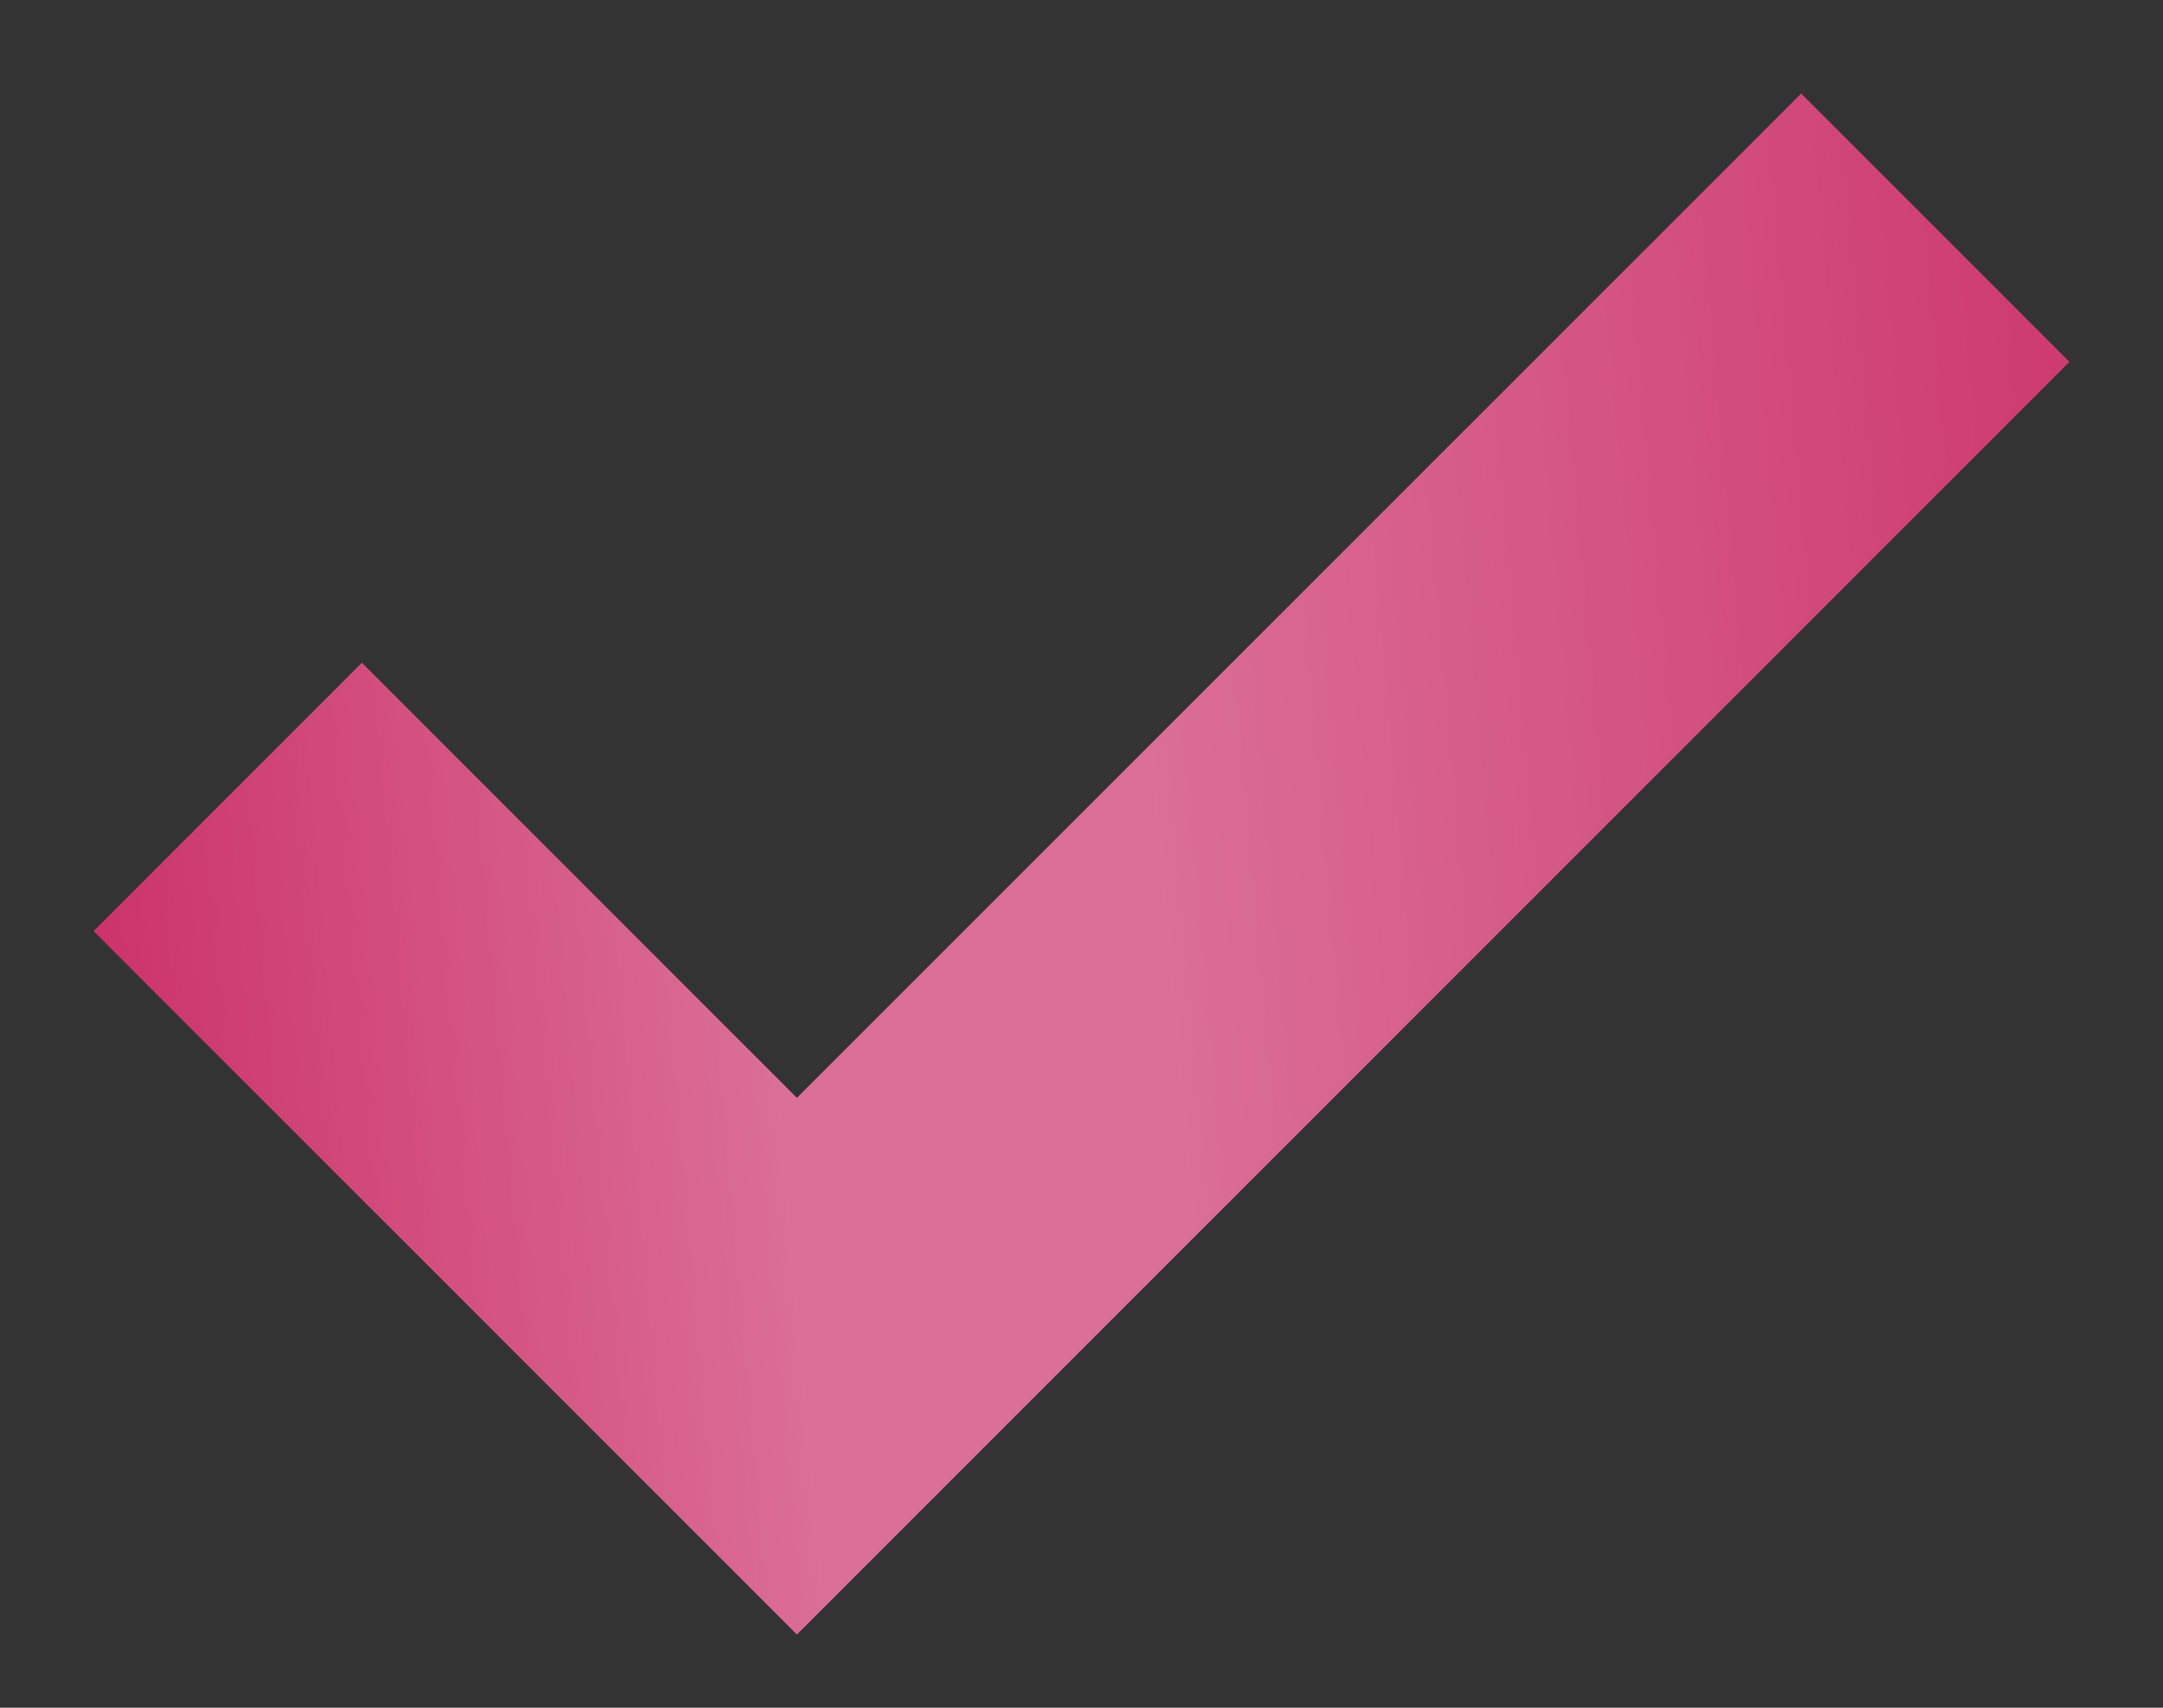 <?xml version="1.0" encoding="UTF-8"?> <svg xmlns="http://www.w3.org/2000/svg" width="19" height="15" viewBox="0 0 19 15" fill="none"><rect x="0" y="0" width="19" height="15" fill="#333333" stroke="none"/> <path d="M2 7L7 12L17 2" stroke="#CB3068" stroke-width="3.333"></path> <path d="M2 7L7 12L17 2" stroke="url(#paint0_linear_1013_12146)" stroke-opacity="0.3" stroke-width="3.333"></path> <defs> <linearGradient id="paint0_linear_1013_12146" x1="21.384" y1="1.106" x2="0.091" y2="2.99" gradientUnits="userSpaceOnUse"> <stop offset="0.081" stop-color="white" stop-opacity="0"></stop> <stop offset="0.547" stop-color="white"></stop> <stop offset="0.714" stop-color="white"></stop> <stop offset="1" stop-color="white" stop-opacity="0"></stop> </linearGradient> </defs> </svg> 
